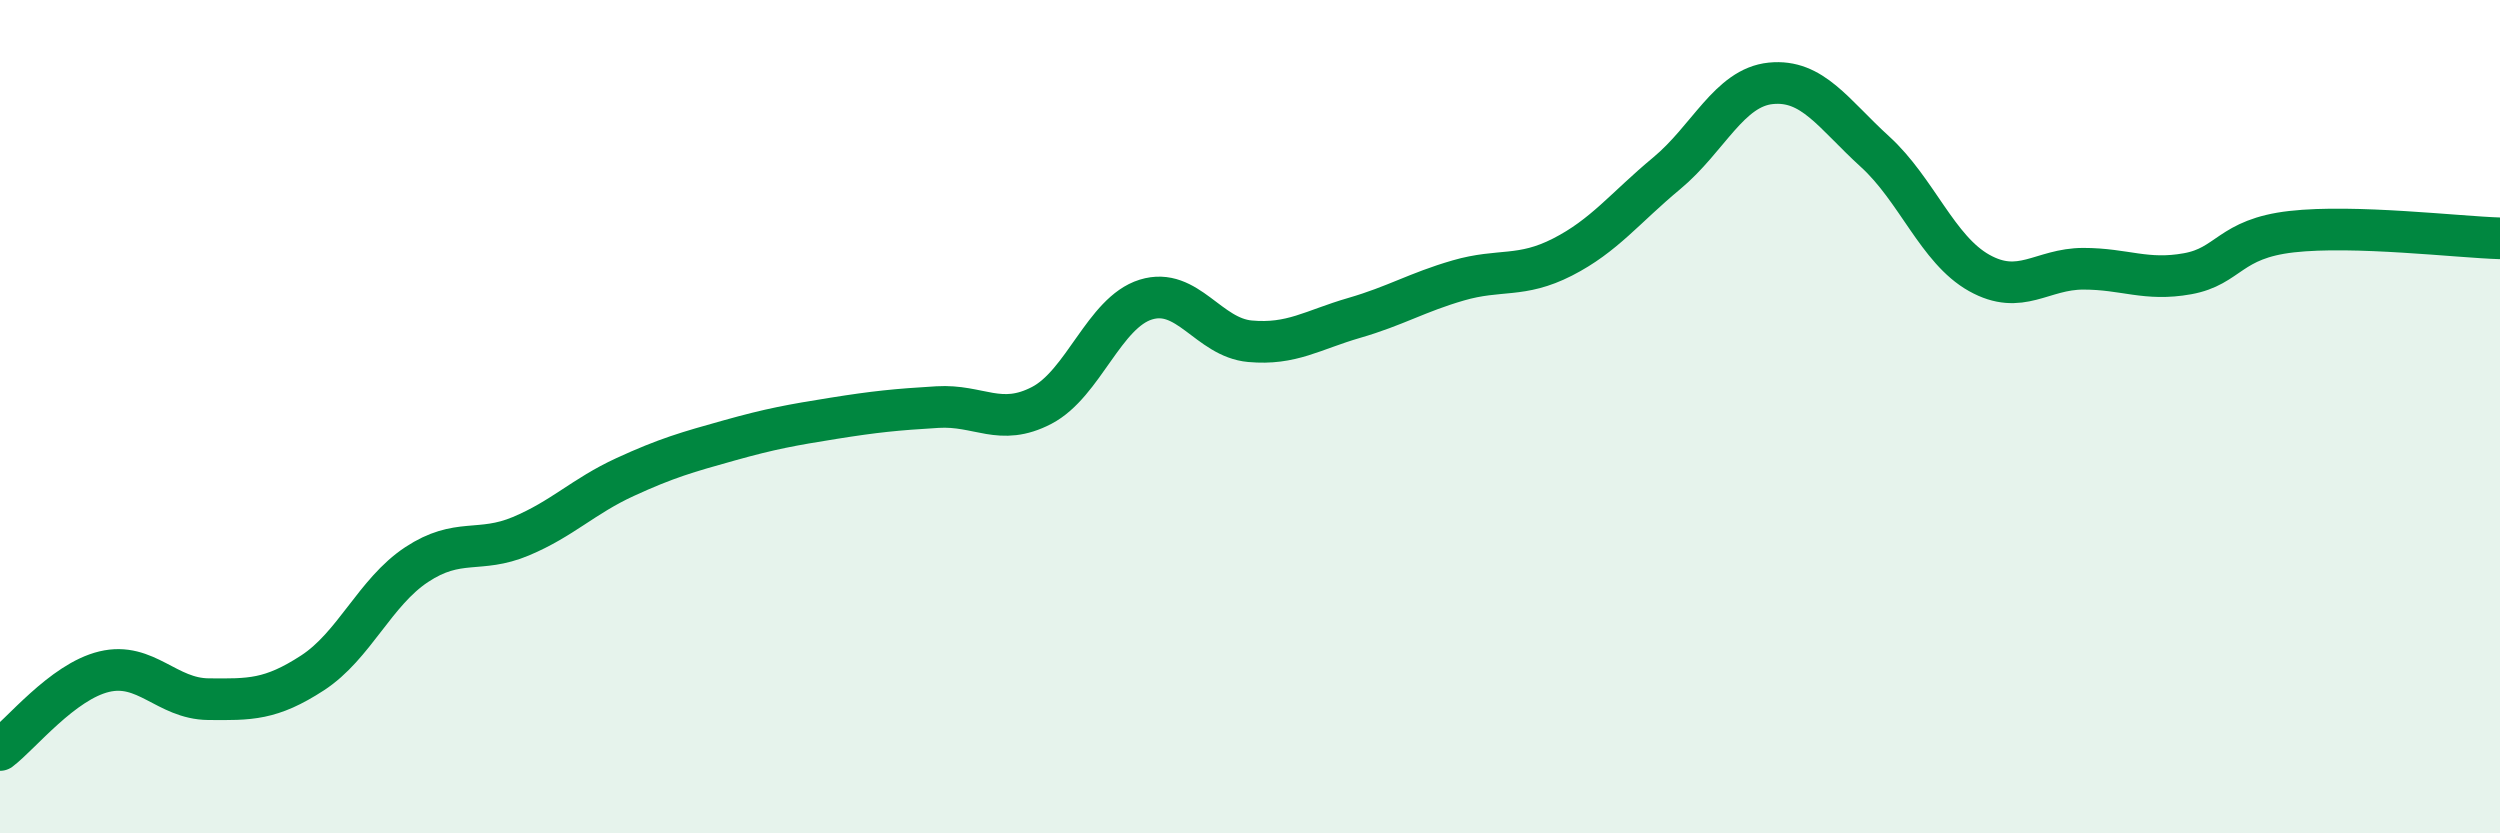 
    <svg width="60" height="20" viewBox="0 0 60 20" xmlns="http://www.w3.org/2000/svg">
      <path
        d="M 0,18 C 0.5,17.62 1.5,16.36 2.5,16.12 C 3.5,15.88 4,16.77 5,16.78 C 6,16.79 6.5,16.8 7.5,16.15 C 8.5,15.5 9,14.21 10,13.55 C 11,12.89 11.5,13.29 12.5,12.87 C 13.5,12.45 14,11.91 15,11.45 C 16,10.99 16.5,10.85 17.5,10.57 C 18.5,10.29 19,10.2 20,10.04 C 21,9.88 21.5,9.83 22.5,9.77 C 23.5,9.71 24,10.25 25,9.73 C 26,9.21 26.5,7.5 27.5,7.19 C 28.5,6.88 29,8.1 30,8.19 C 31,8.28 31.5,7.92 32.5,7.63 C 33.5,7.34 34,7.02 35,6.73 C 36,6.44 36.5,6.68 37.5,6.17 C 38.5,5.66 39,4.99 40,4.16 C 41,3.33 41.5,2.1 42.5,2 C 43.5,1.9 44,2.73 45,3.64 C 46,4.55 46.5,5.99 47.5,6.55 C 48.5,7.11 49,6.45 50,6.45 C 51,6.45 51.5,6.75 52.5,6.57 C 53.5,6.39 53.5,5.73 55,5.56 C 56.5,5.39 59,5.69 60,5.72L60 20L0 20Z"
        fill="#008740"
        opacity="0.1"
        stroke-linecap="round"
        stroke-linejoin="round"
      />
      <path
        d="M 0,18 C 0.5,17.62 1.5,16.36 2.5,16.12 C 3.5,15.88 4,16.77 5,16.78 C 6,16.79 6.5,16.8 7.5,16.15 C 8.5,15.5 9,14.21 10,13.55 C 11,12.89 11.5,13.29 12.5,12.87 C 13.5,12.45 14,11.91 15,11.45 C 16,10.99 16.5,10.85 17.5,10.57 C 18.5,10.29 19,10.2 20,10.04 C 21,9.88 21.5,9.83 22.5,9.77 C 23.5,9.71 24,10.25 25,9.73 C 26,9.21 26.5,7.5 27.5,7.19 C 28.5,6.88 29,8.1 30,8.19 C 31,8.28 31.5,7.92 32.5,7.63 C 33.5,7.34 34,7.02 35,6.73 C 36,6.44 36.5,6.68 37.5,6.17 C 38.5,5.66 39,4.99 40,4.16 C 41,3.33 41.5,2.1 42.5,2 C 43.5,1.9 44,2.73 45,3.64 C 46,4.55 46.5,5.99 47.5,6.55 C 48.5,7.11 49,6.45 50,6.45 C 51,6.45 51.5,6.75 52.5,6.57 C 53.5,6.39 53.5,5.73 55,5.56 C 56.5,5.39 59,5.69 60,5.72"
        stroke="#008740"
        stroke-width="1"
        fill="none"
        stroke-linecap="round"
        stroke-linejoin="round"
      />
    </svg>
  